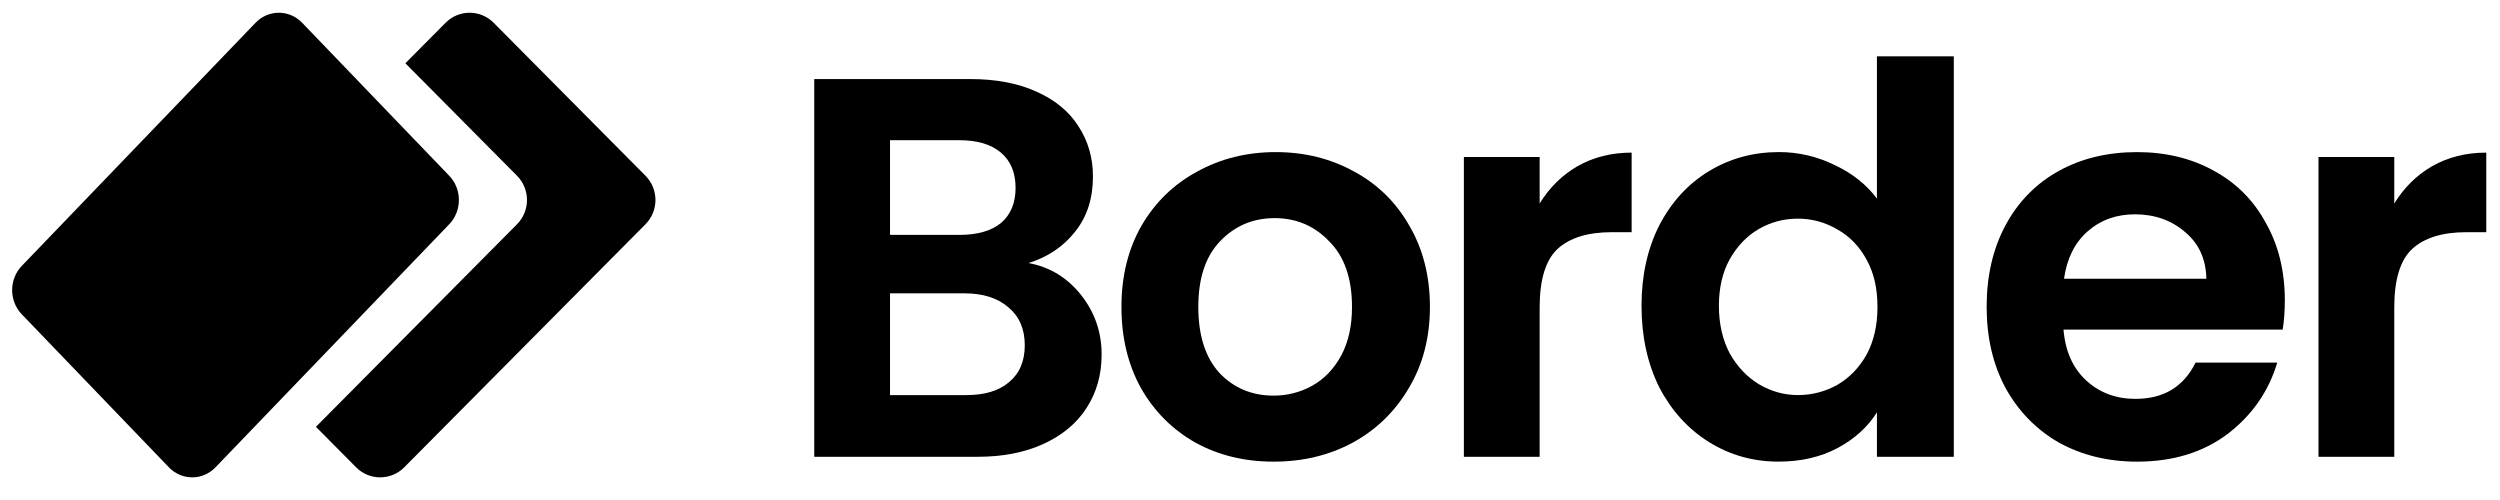 <svg width="100" height="20" viewBox="0 0 100 20" fill="none" xmlns="http://www.w3.org/2000/svg">
<path d="M17.97 7.031C18.484 7.566 18.484 8.434 17.97 8.969L8.62 18.693C8.105 19.228 7.271 19.228 6.756 18.693L0.872 12.573C0.357 12.038 0.357 11.171 0.872 10.635L10.222 0.911C10.737 0.376 11.571 0.376 12.086 0.911L17.97 7.031Z" fill="black"/>
<path d="M20.681 8.969C21.212 8.434 21.212 7.566 20.681 7.031L16.215 2.531L17.823 0.911C18.354 0.376 19.215 0.376 19.746 0.911L25.82 7.031C26.351 7.566 26.351 8.434 25.82 8.969L16.169 18.693C15.637 19.228 14.776 19.228 14.245 18.693L12.637 17.073L20.681 8.969Z" fill="black"/>
<path d="M41.142 10.522C41.994 10.681 42.694 11.107 43.242 11.799C43.79 12.492 44.065 13.286 44.065 14.18C44.065 14.989 43.863 15.703 43.459 16.323C43.069 16.93 42.499 17.406 41.749 17.752C40.998 18.099 40.111 18.272 39.086 18.272H32.57V3.162H38.804C39.829 3.162 40.709 3.328 41.446 3.66C42.196 3.992 42.759 4.454 43.134 5.045C43.523 5.637 43.718 6.308 43.718 7.059C43.718 7.939 43.48 8.675 43.004 9.267C42.542 9.858 41.922 10.277 41.142 10.522ZM35.601 9.396H38.371C39.093 9.396 39.649 9.238 40.039 8.92C40.428 8.588 40.623 8.119 40.623 7.513C40.623 6.907 40.428 6.438 40.039 6.106C39.649 5.774 39.093 5.608 38.371 5.608H35.601V9.396ZM38.653 15.804C39.389 15.804 39.959 15.631 40.363 15.285C40.782 14.938 40.991 14.447 40.991 13.813C40.991 13.163 40.774 12.658 40.341 12.297C39.909 11.922 39.324 11.734 38.588 11.734H35.601V15.804H38.653Z" fill="black"/>
<path d="M50.941 18.466C49.786 18.466 48.747 18.214 47.824 17.709C46.9 17.189 46.171 16.46 45.637 15.522C45.118 14.584 44.858 13.502 44.858 12.275C44.858 11.048 45.125 9.966 45.659 9.028C46.207 8.09 46.95 7.368 47.888 6.863C48.827 6.344 49.873 6.084 51.027 6.084C52.182 6.084 53.228 6.344 54.166 6.863C55.104 7.368 55.84 8.09 56.374 9.028C56.922 9.966 57.197 11.048 57.197 12.275C57.197 13.502 56.915 14.584 56.352 15.522C55.804 16.46 55.054 17.189 54.101 17.709C53.163 18.214 52.11 18.466 50.941 18.466ZM50.941 15.825C51.489 15.825 52.001 15.695 52.478 15.436C52.968 15.162 53.358 14.757 53.647 14.223C53.935 13.689 54.08 13.04 54.08 12.275C54.08 11.135 53.776 10.262 53.17 9.656C52.579 9.035 51.85 8.725 50.984 8.725C50.118 8.725 49.389 9.035 48.798 9.656C48.22 10.262 47.932 11.135 47.932 12.275C47.932 13.415 48.213 14.296 48.776 14.916C49.353 15.522 50.075 15.825 50.941 15.825Z" fill="black"/>
<path d="M61.586 8.14C61.975 7.505 62.481 7.007 63.101 6.647C63.736 6.286 64.458 6.105 65.266 6.105V9.288H64.465C63.512 9.288 62.791 9.511 62.3 9.959C61.824 10.406 61.586 11.185 61.586 12.296V18.271H58.555V6.279H61.586V8.14Z" fill="black"/>
<path d="M65.661 12.231C65.661 11.019 65.899 9.944 66.375 9.006C66.866 8.068 67.53 7.346 68.367 6.841C69.204 6.336 70.135 6.083 71.159 6.083C71.939 6.083 72.682 6.257 73.389 6.603C74.096 6.935 74.659 7.382 75.077 7.945V2.252H78.152V18.271H75.077V16.496C74.702 17.087 74.176 17.564 73.497 17.924C72.819 18.285 72.032 18.465 71.138 18.465C70.128 18.465 69.204 18.206 68.367 17.687C67.53 17.167 66.866 16.438 66.375 15.5C65.899 14.548 65.661 13.458 65.661 12.231ZM75.099 12.275C75.099 11.539 74.955 10.911 74.666 10.391C74.377 9.857 73.988 9.453 73.497 9.179C73.007 8.89 72.48 8.746 71.917 8.746C71.354 8.746 70.835 8.883 70.358 9.157C69.882 9.432 69.492 9.836 69.189 10.37C68.901 10.889 68.756 11.51 68.756 12.231C68.756 12.953 68.901 13.588 69.189 14.136C69.492 14.67 69.882 15.082 70.358 15.37C70.849 15.659 71.368 15.803 71.917 15.803C72.48 15.803 73.007 15.666 73.497 15.392C73.988 15.103 74.377 14.699 74.666 14.179C74.955 13.646 75.099 13.011 75.099 12.275Z" fill="black"/>
<path d="M91.393 12.015C91.393 12.448 91.364 12.838 91.307 13.184H82.54C82.612 14.05 82.915 14.729 83.449 15.219C83.983 15.71 84.639 15.955 85.419 15.955C86.544 15.955 87.345 15.472 87.822 14.505H91.09C90.744 15.659 90.08 16.612 89.099 17.362C88.117 18.098 86.912 18.466 85.483 18.466C84.329 18.466 83.29 18.214 82.366 17.709C81.457 17.189 80.743 16.46 80.223 15.522C79.718 14.584 79.466 13.502 79.466 12.275C79.466 11.034 79.718 9.944 80.223 9.006C80.728 8.068 81.436 7.347 82.344 6.842C83.254 6.337 84.3 6.084 85.483 6.084C86.624 6.084 87.641 6.329 88.536 6.82C89.445 7.311 90.145 8.011 90.635 8.92C91.141 9.815 91.393 10.846 91.393 12.015ZM88.254 11.149C88.24 10.37 87.959 9.75 87.41 9.288C86.862 8.812 86.191 8.573 85.397 8.573C84.647 8.573 84.012 8.804 83.492 9.266C82.987 9.713 82.677 10.341 82.561 11.149H88.254Z" fill="black"/>
<path d="M95.771 8.14C96.16 7.505 96.666 7.007 97.286 6.647C97.921 6.286 98.643 6.105 99.451 6.105V9.288H98.65C97.698 9.288 96.976 9.511 96.485 9.959C96.009 10.406 95.771 11.185 95.771 12.296V18.271H92.74V6.279H95.771V8.14Z" fill="black"/>
</svg>
